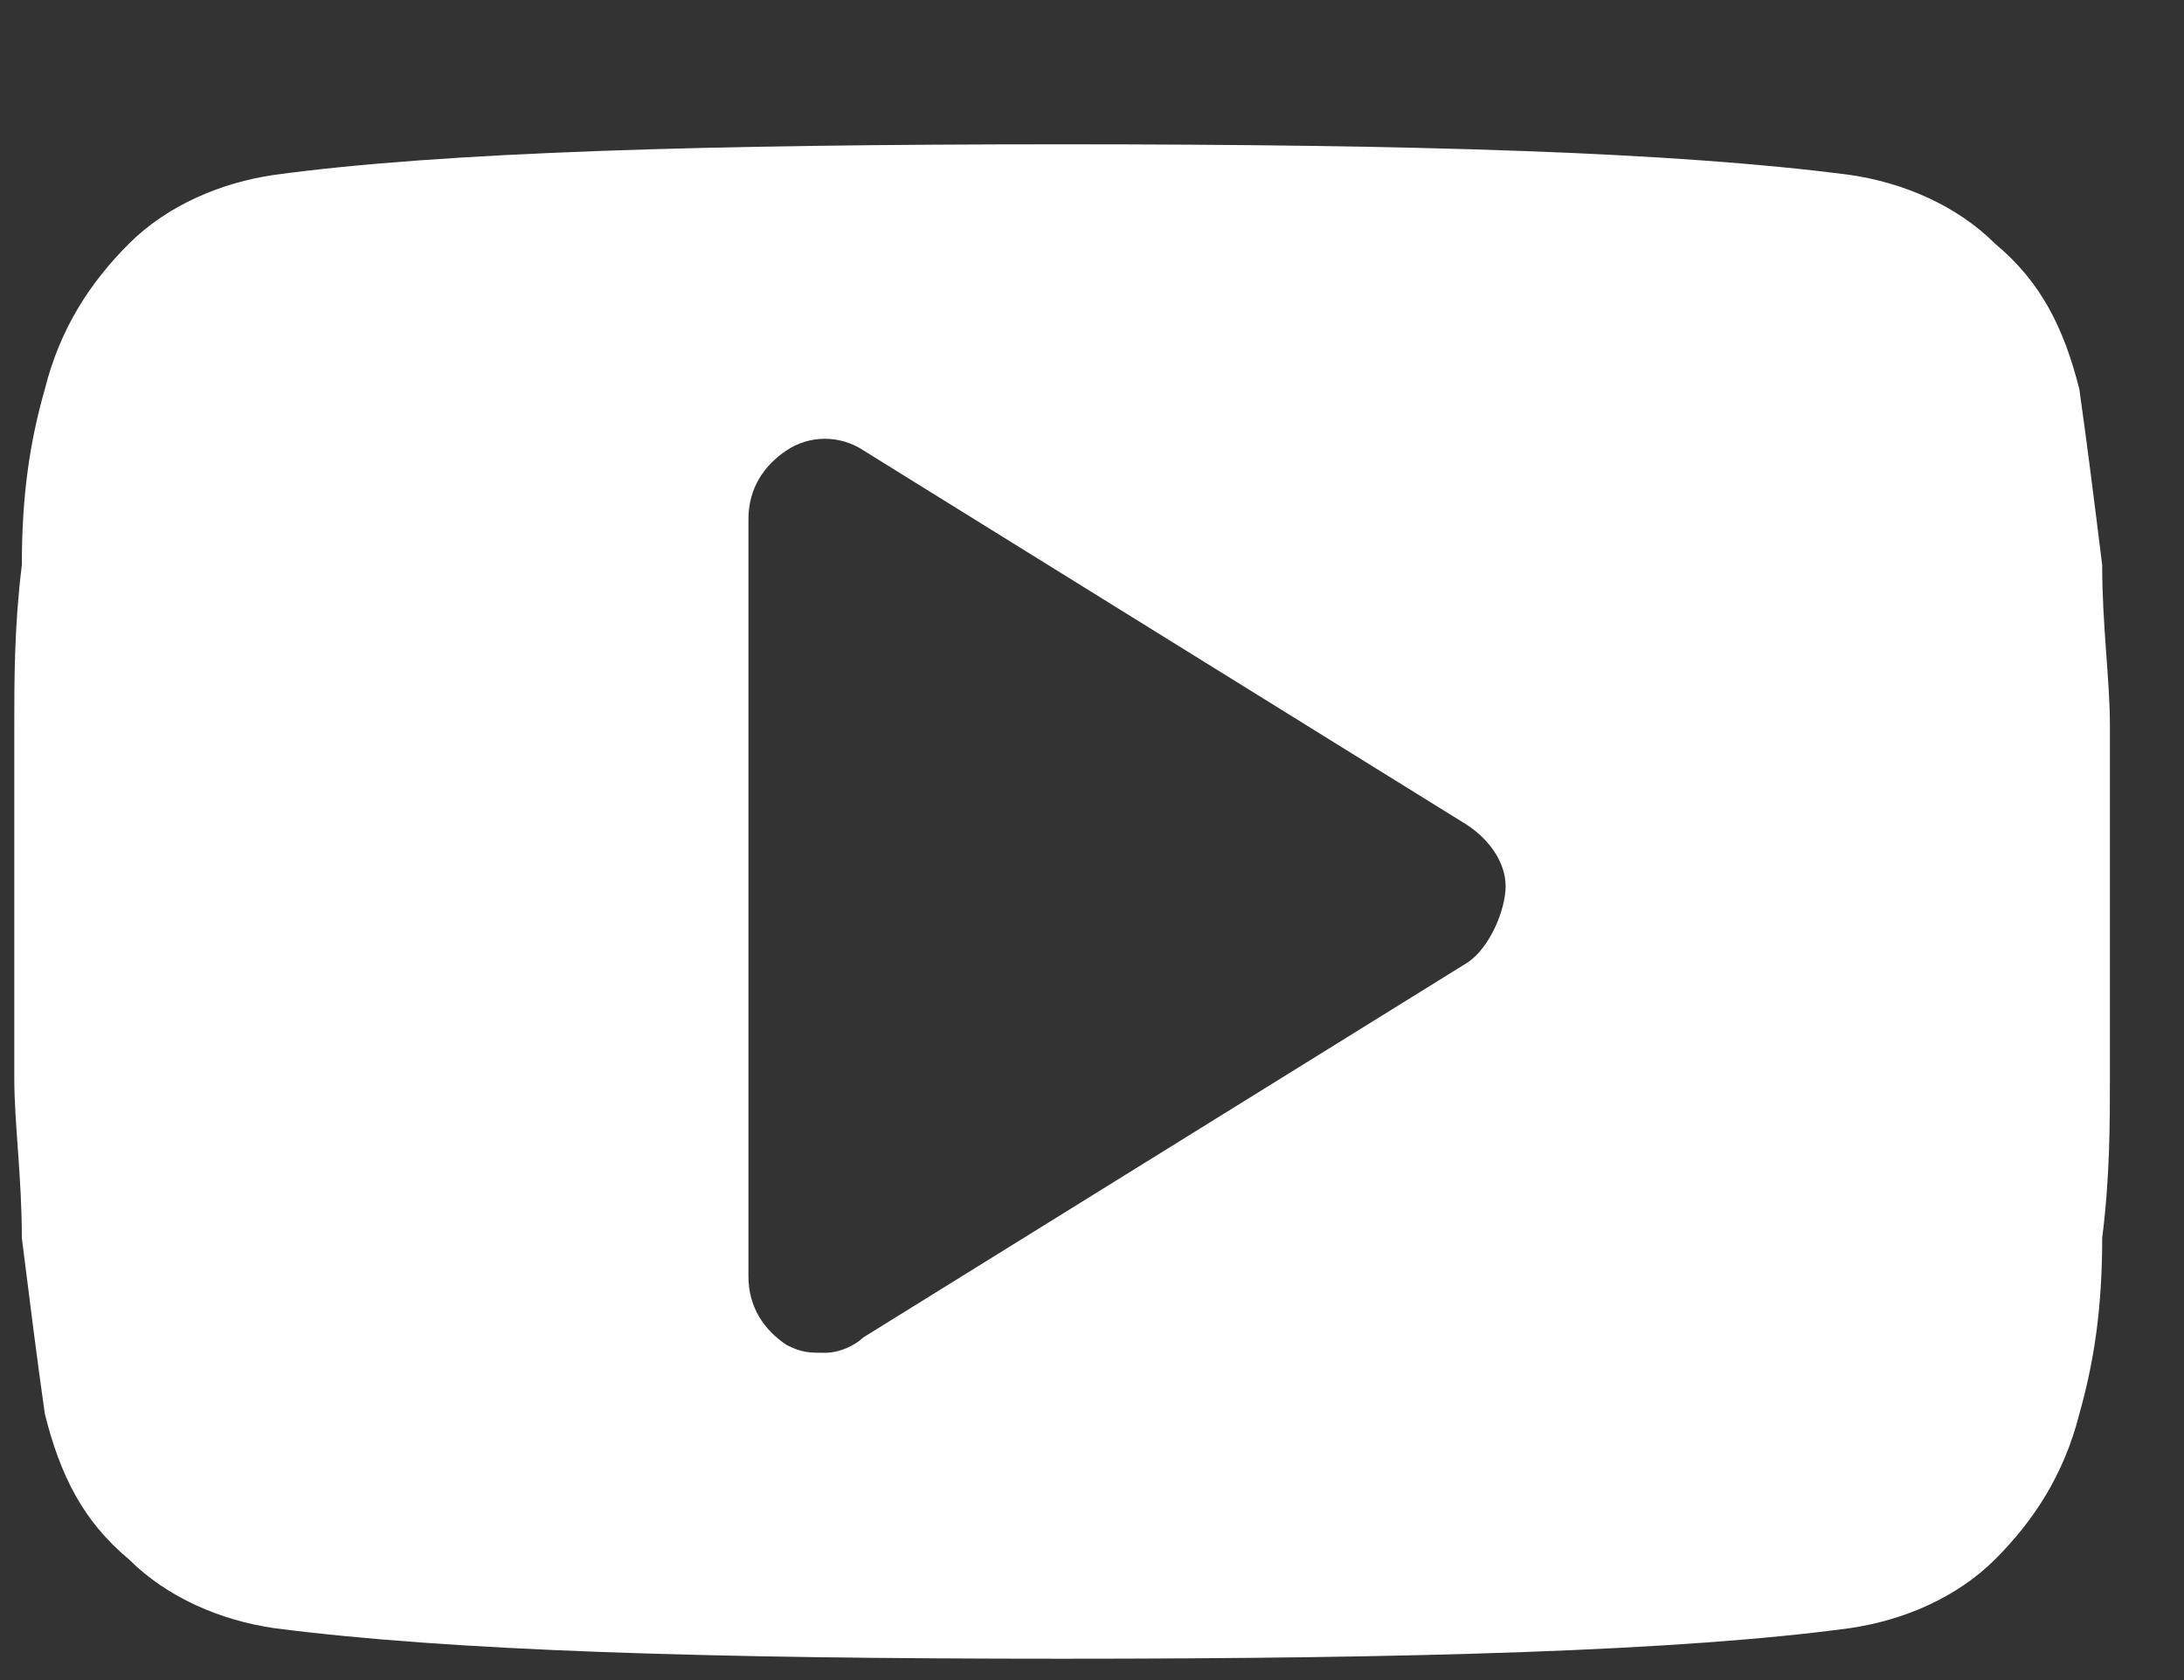 <svg width="13" height="10" viewBox="0 0 13 10" fill="none" xmlns="http://www.w3.org/2000/svg">
<rect x="0" y="0" width="13" height="10" fill="#333333" stroke="none"/>
<path d="M12.559 4.319C12.559 4.046 12.513 3.727 12.513 3.363C12.468 2.999 12.422 2.634 12.377 2.316C12.285 1.952 12.149 1.678 11.876 1.451C11.648 1.223 11.329 1.087 11.011 1.041C9.964 0.904 8.416 0.859 6.322 0.859C4.227 0.859 2.634 0.904 1.632 1.041C1.314 1.087 0.995 1.223 0.767 1.451C0.54 1.678 0.358 1.952 0.267 2.316C0.176 2.634 0.13 2.953 0.13 3.363C0.085 3.727 0.085 4.046 0.085 4.319C0.085 4.592 0.085 4.911 0.085 5.366C0.085 5.821 0.085 6.185 0.085 6.413C0.085 6.686 0.13 7.005 0.13 7.369C0.176 7.733 0.221 8.097 0.267 8.416C0.358 8.78 0.494 9.054 0.767 9.281C0.995 9.509 1.314 9.645 1.632 9.691C2.68 9.827 4.227 9.873 6.322 9.873C8.416 9.873 10.009 9.827 11.011 9.691C11.329 9.645 11.648 9.509 11.876 9.281C12.103 9.054 12.285 8.78 12.377 8.416C12.467 8.097 12.513 7.779 12.513 7.369C12.559 7.005 12.559 6.686 12.559 6.413C12.559 6.14 12.559 5.821 12.559 5.366C12.559 4.911 12.559 4.546 12.559 4.319ZM8.734 5.73L5.138 7.961C5.092 8.006 5.001 8.052 4.91 8.052C4.819 8.052 4.774 8.052 4.683 8.006C4.546 7.915 4.455 7.779 4.455 7.597V3.09C4.455 2.908 4.546 2.771 4.683 2.68C4.819 2.589 5.001 2.589 5.138 2.68L8.734 4.911C8.871 5.002 8.962 5.138 8.962 5.275C8.962 5.411 8.871 5.639 8.734 5.73Z" fill="white"/>
</svg>
